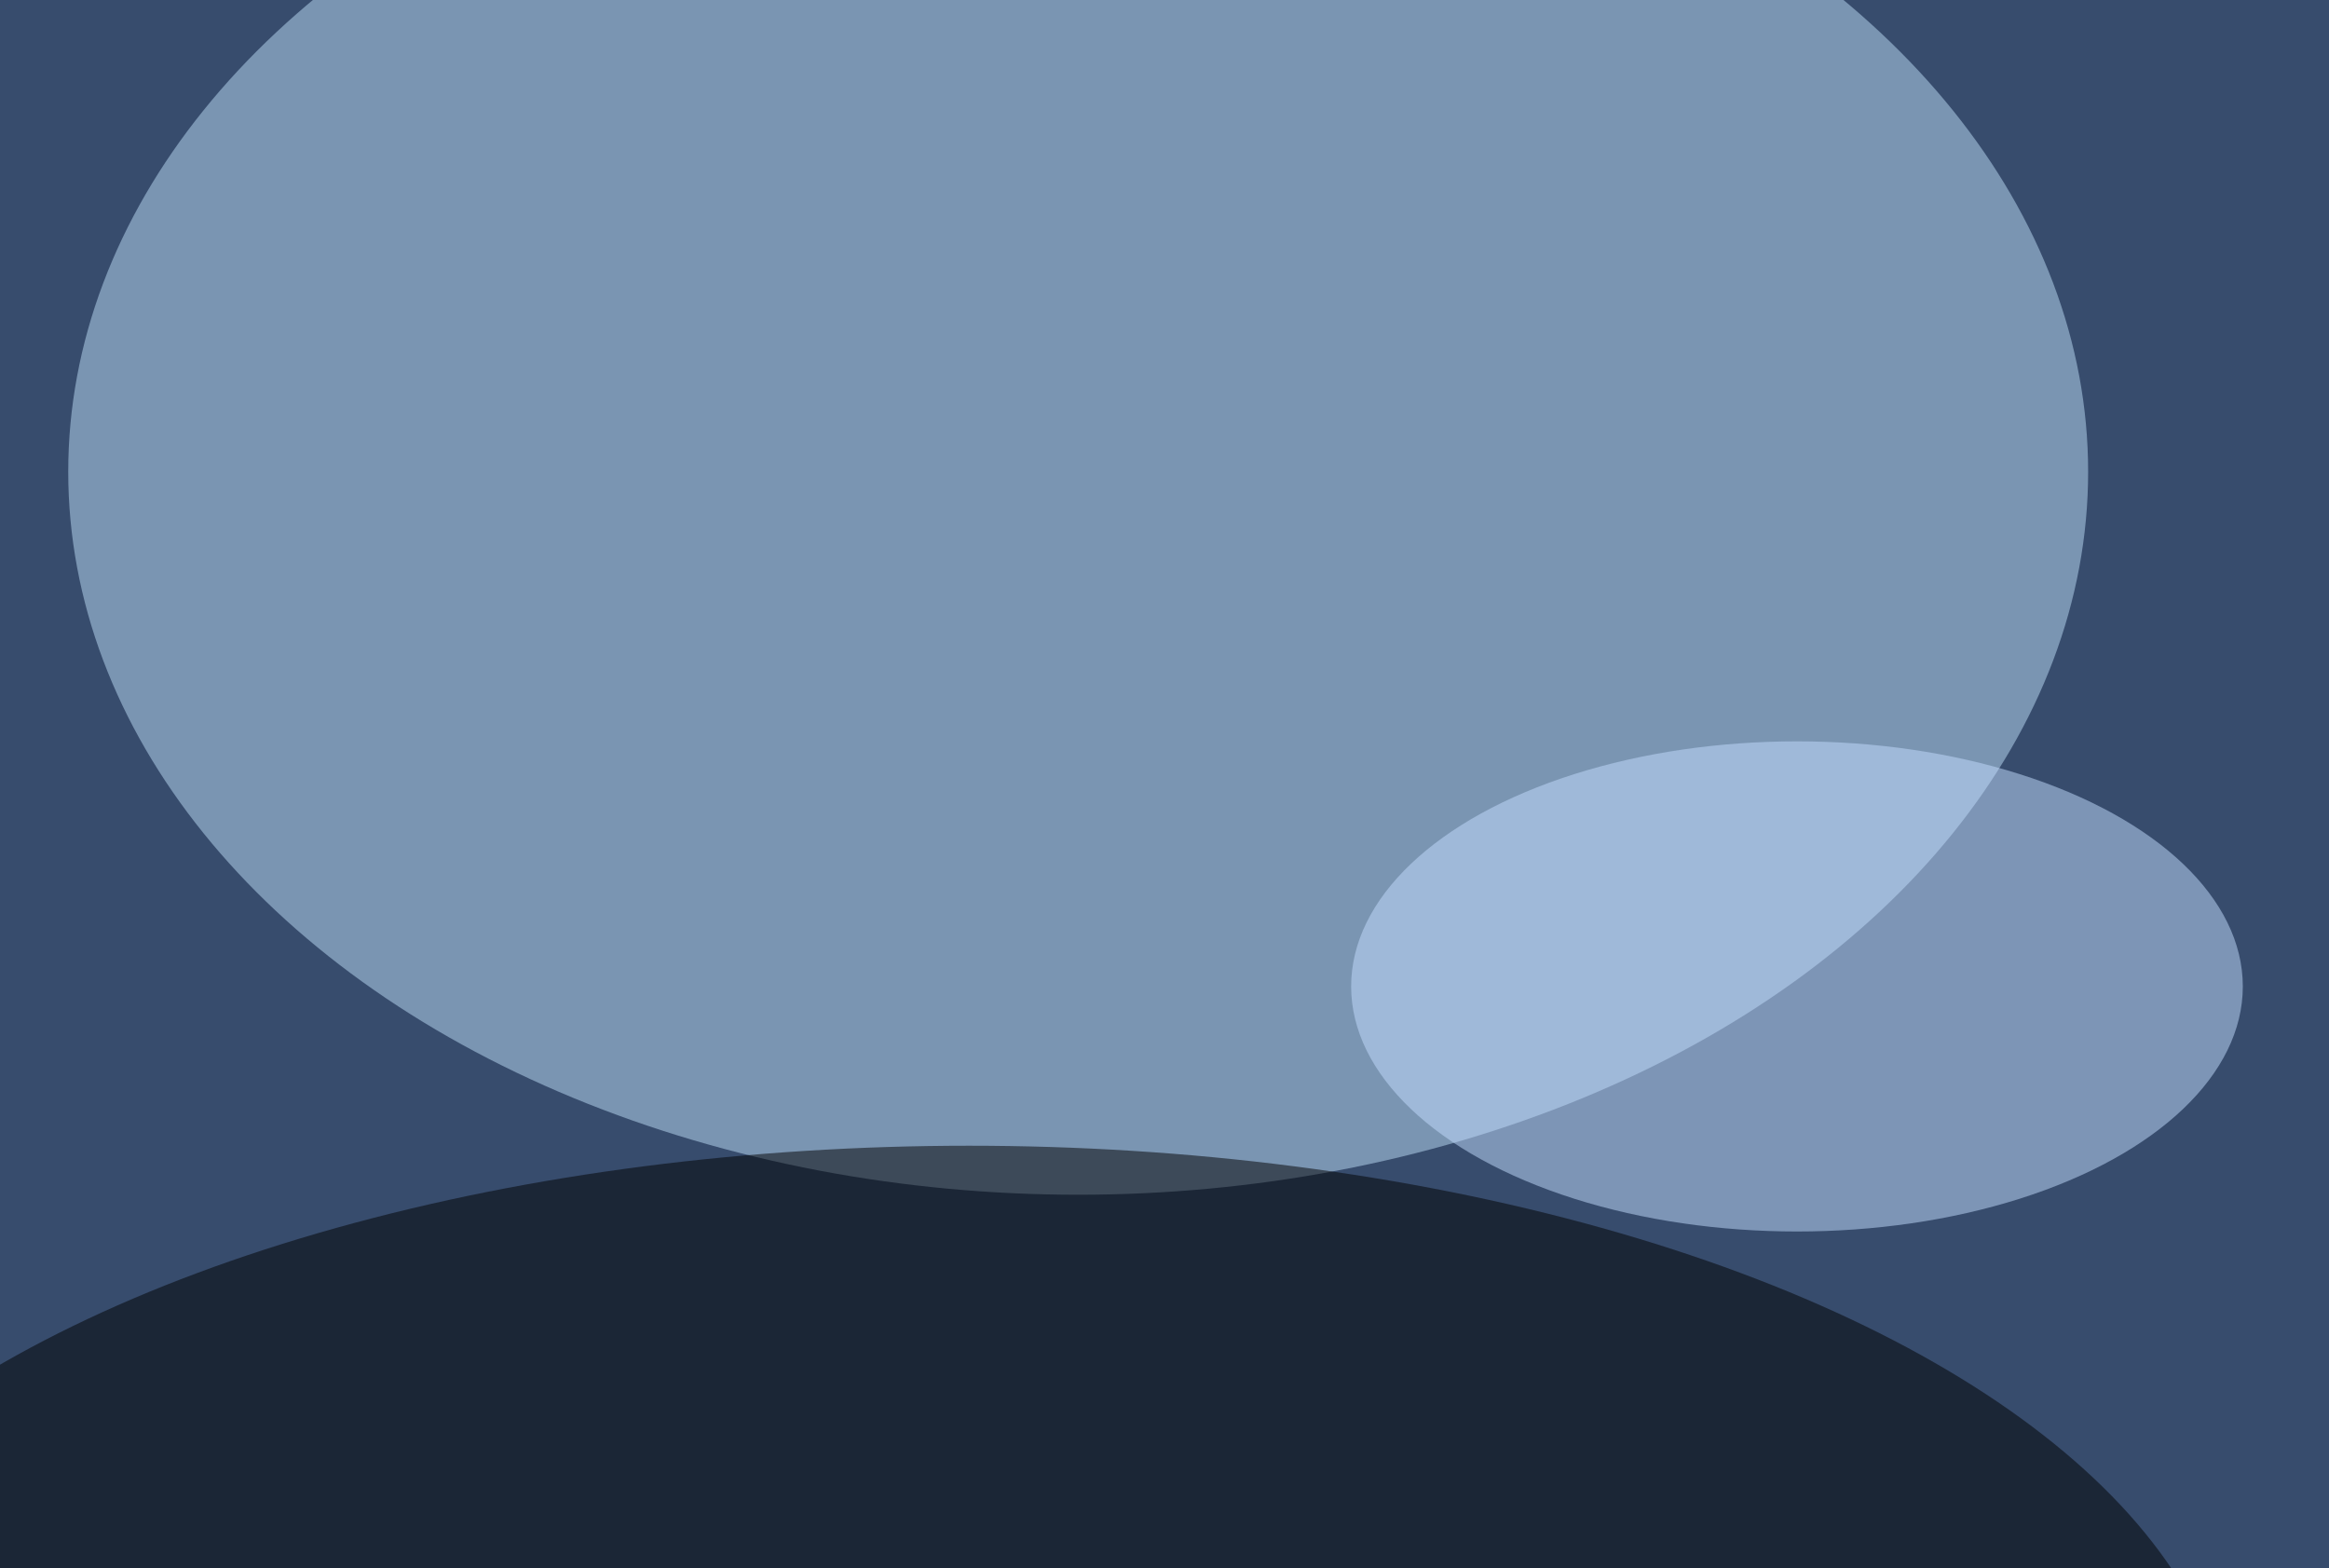 <svg xmlns="http://www.w3.org/2000/svg" version="1.1"  viewBox="0 0 600 300" preserveAspectRatio="none" width="150" height="101"><filter id="b"><feGaussianBlur stdDeviation="60"/></filter> <rect width="100%" height="100%" fill="#374c6d"/> <g filter="url(#b)"><g transform="scale(2.344) translate(0.5 0.5)"> <ellipse fill="#bdddf8" fill-opacity="0.502" cx="118" cy="38" rx="111" ry="59"/> <ellipse fill="#000000" fill-opacity="0.502" cx="106" cy="143" rx="139" ry="50"/> <ellipse fill="#c4deff" fill-opacity="0.502" cx="197" cy="80" rx="49" ry="20"/> </g></g></svg>